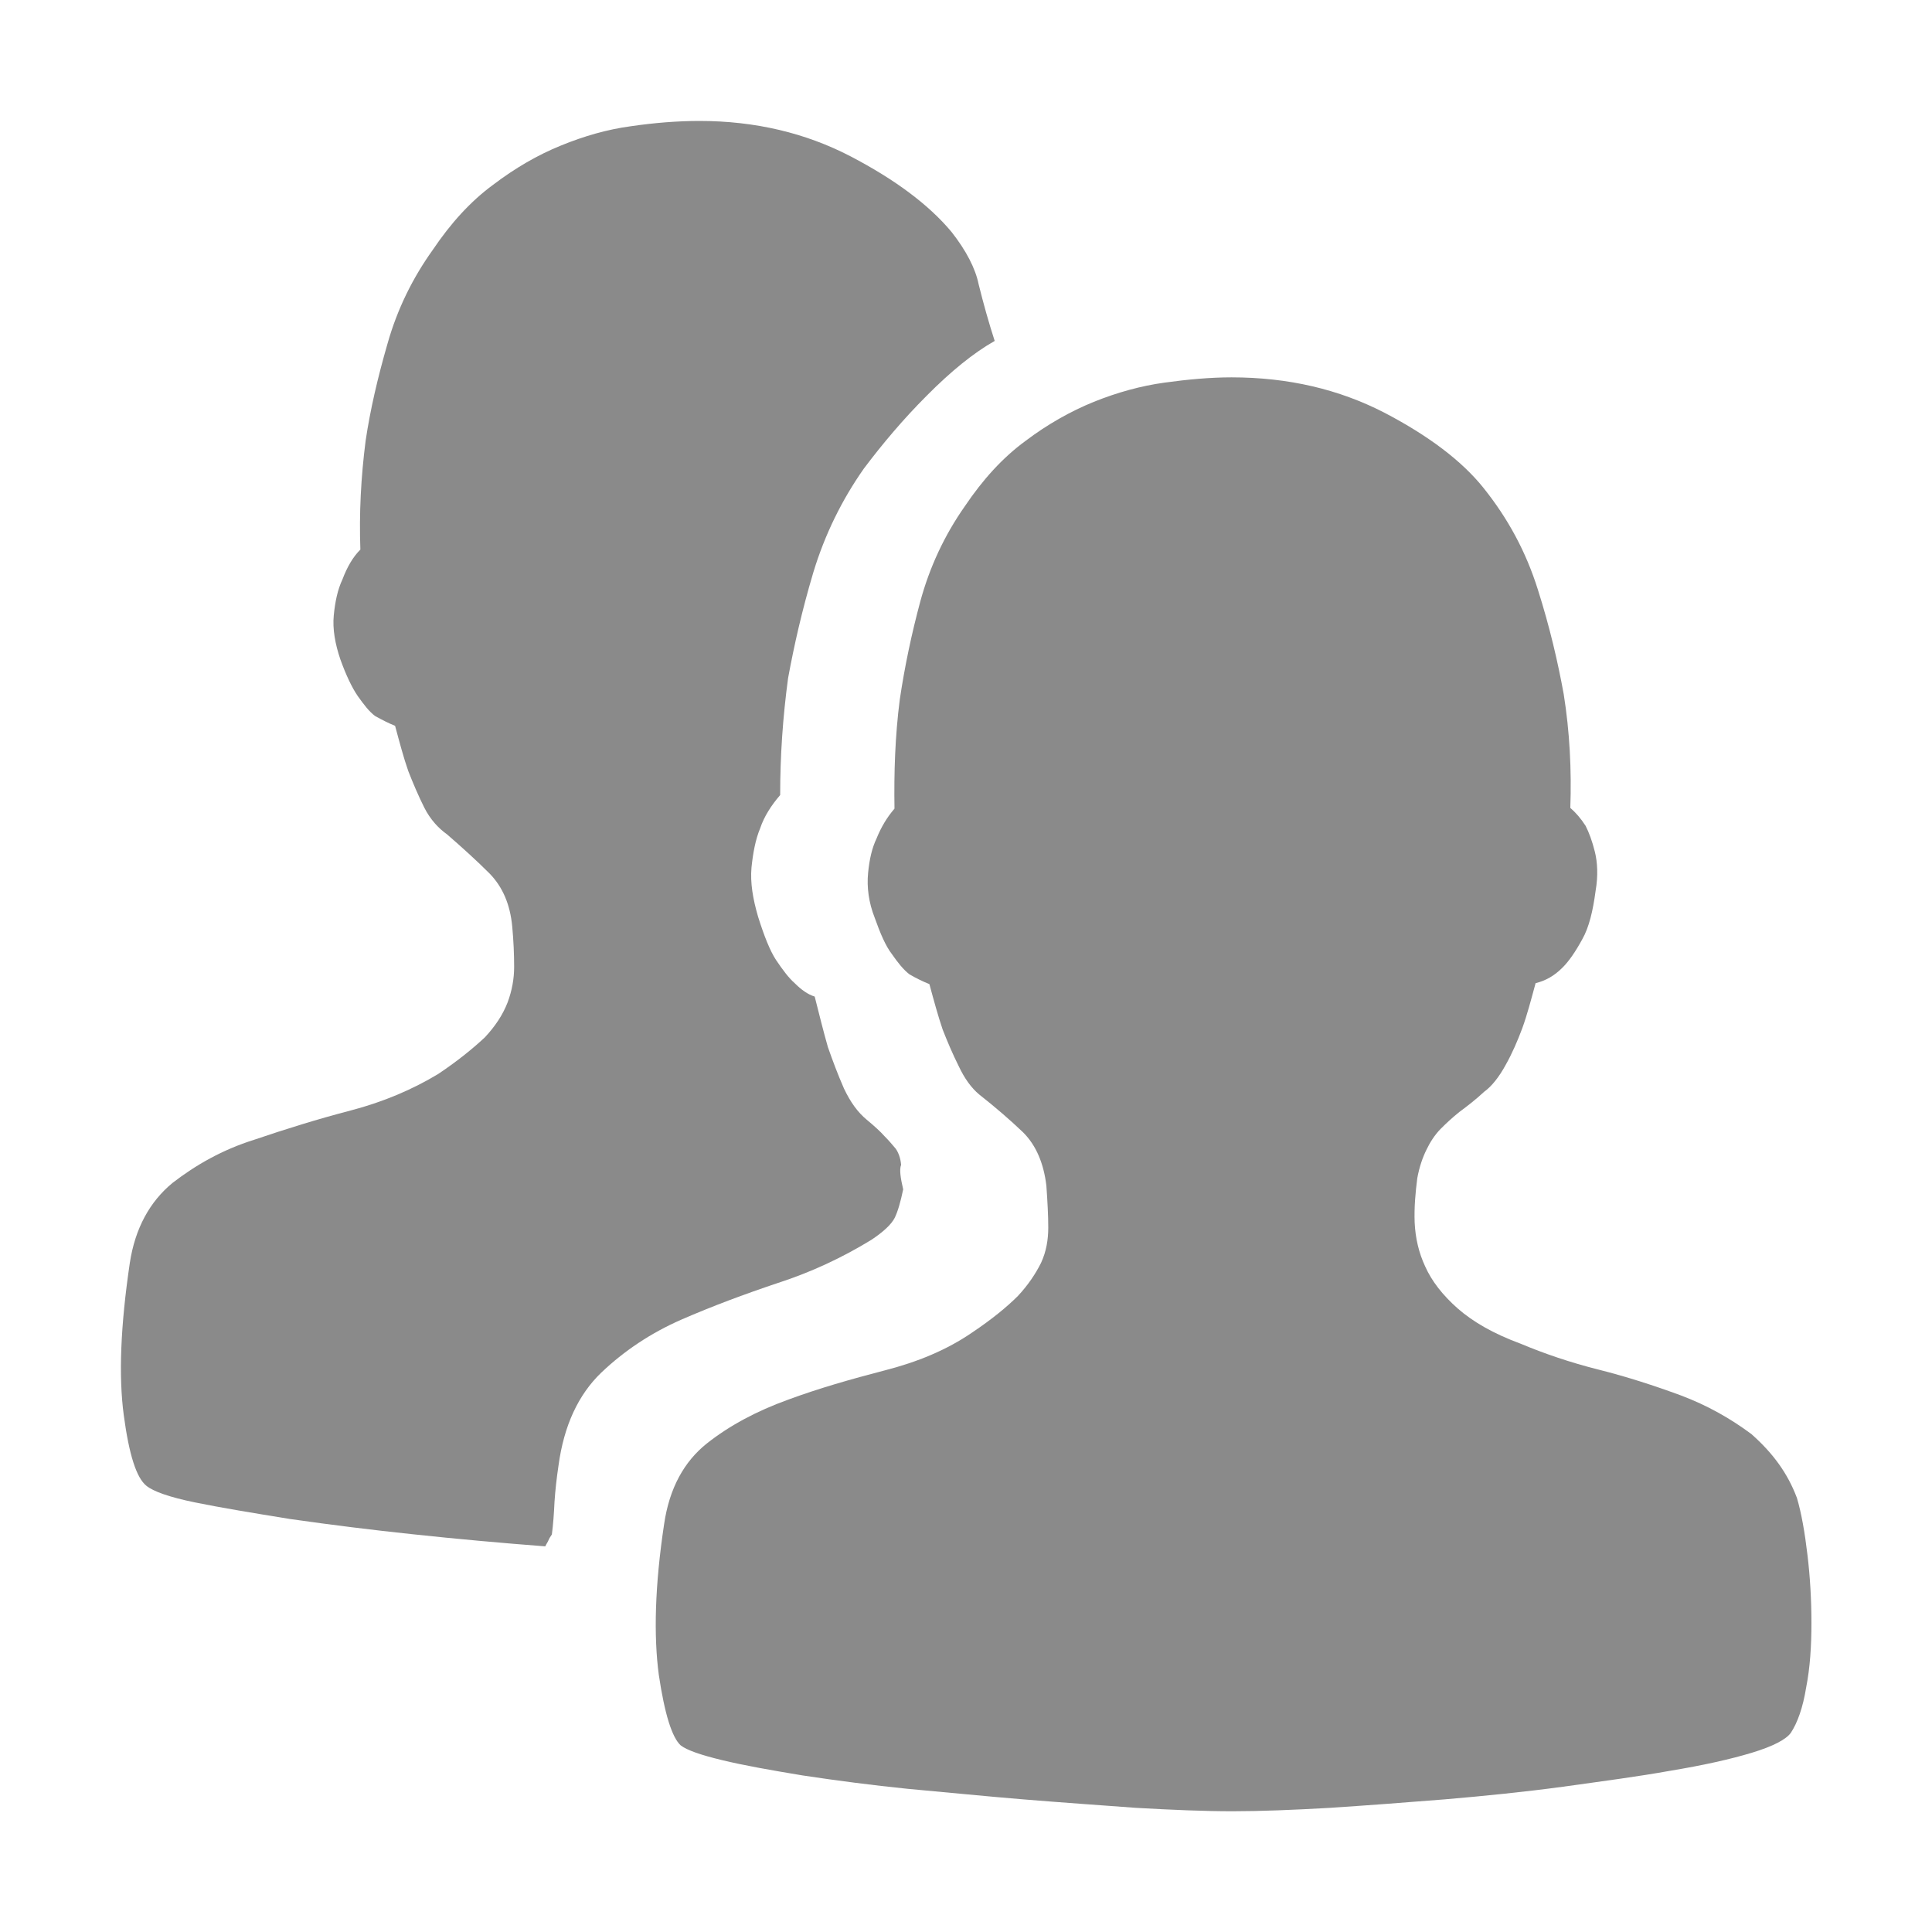 <?xml version="1.0" standalone="no"?><!DOCTYPE svg PUBLIC "-//W3C//DTD SVG 1.1//EN" "http://www.w3.org/Graphics/SVG/1.1/DTD/svg11.dtd"><svg t="1736128394462" class="icon" viewBox="0 0 1024 1024" version="1.1" xmlns="http://www.w3.org/2000/svg" p-id="15093" xmlns:xlink="http://www.w3.org/1999/xlink" width="200" height="200"><path d="M952.4 793.9c2.4 8.1 4.2 18.4 5.6 30.3 1.4 11.6 2.1 24 2.1 36s-0.7 23.6-2.8 34.2c-1.7 10.6-4.6 18.7-8.1 24-2.5 3.5-9.2 7.1-20.7 10.6-11.6 3.5-26.1 6.7-43 9.5-17.2 3.1-36.3 5.6-57.1 8.5-20.7 2.8-41.6 4.9-62.7 6.7-21.1 1.7-41.2 3.2-60.9 4.5-19.3 1.1-36.7 1.8-51.5 1.8s-31.7-0.7-51.1-1.8c-19-1.4-39.1-2.8-59.9-4.5-20.7-1.7-41.2-3.8-61.3-5.6-18.6-1.9-37.2-4.3-55.7-7.1-16.9-2.8-31-5.3-42.6-8.1-11.6-2.8-18.6-5.3-21.9-7.8-4.6-4.2-8.5-16.5-11.6-37.3-2.8-20.8-2.1-47.6 2.8-80 2.8-19.1 10.6-33.1 22.6-42.7 12-9.5 26.4-17.2 43-23.2 16.5-6.1 33.4-10.9 51.1-15.5 17.6-4.5 33.1-10.9 46.5-20.1 10.6-7.1 18.6-13.7 24.3-19.4 5.6-6 9.5-12 12.3-17.6 2.8-6.1 3.8-12.3 3.8-18.7 0-6.4-0.4-13.7-1-22.2-1.4-11.6-5.3-21.2-12.3-28.2-7-6.7-14.8-13.4-23.3-20.1-4.2-3.5-7.8-8.5-10.9-15.1-3.2-6.4-6-13-8.5-19.4-2.4-7.1-4.6-15.1-7-24-3.5-1.4-7-3.1-10.6-5.2-3.2-2.5-6-6-9.2-10.6-3.5-4.5-6.3-11.3-9.2-19.4-3.2-8.1-4.2-16.2-3.5-23.6 0.7-7.4 2.1-13.4 4.5-18.4 2.4-6 5.6-11.3 9.5-15.8-0.3-19.1 0.3-38.4 2.8-57.8 2.6-17.6 6.3-35 10.9-52.1 4.9-18 12.7-34.9 23.6-50.4 9.5-14.1 20-25.7 32-34.5 11.6-8.8 24-15.8 36.3-20.8 12.4-5 25.1-8.5 37.5-10.2 12.3-1.7 24.3-2.8 35.5-2.8 30.3 0 57.1 6.4 81 18.7 23.6 12.3 41.2 25.7 52.5 39.8 13 16.2 22.6 33.9 28.9 54 6.3 19.8 10.6 38.4 13.7 55.4 3.2 20.1 4.2 40.2 3.5 60.3 2.8 2.4 5.6 5.6 8.1 9.5 1.8 3.5 3.5 8.1 4.9 13.7 1.4 5.6 1.8 12.7 0.4 20.8-1.4 10.6-3.5 19.4-7.1 25.7-3.5 6.4-7 11.6-10.6 15.1-4.2 4.2-8.8 6.8-14.1 8.1-2.4 8.8-4.5 16.9-7.1 24-2.4 6.4-5.2 13-8.8 19.4-3.5 6.4-7.4 11.3-11.3 14.1-4.5 4.2-9.2 7.8-13 10.6-3.9 3.1-7 6-10.2 9.2-3.1 3.2-5.6 7.1-7.4 10.9-2.1 4.2-3.8 9.2-4.9 15.1-1 7.8-1.7 15.5-1.4 23.6 0.4 8.1 2.1 15.8 5.6 23.3 3.5 7.8 9.2 15.1 17.2 22.2 8.1 7.1 19 13.4 33.4 18.7 12.4 5.2 26.1 9.9 41.2 13.7 15.1 3.8 29.6 8.5 43.7 13.7 14.1 5.3 26.4 12.3 37.4 20.5 11.5 10.2 19.2 20.8 24.1 33.8z" fill="#8a8a8a" p-id="15094"></path><path d="M478.7 630.4c-1.4 6.7-2.8 11.6-4.5 15.1-1.8 3.5-6 7.4-12.3 11.6-15.5 9.5-32 17.2-49.6 22.9-17.9 6-34.8 12.3-51.1 19.4-16.2 7.1-30.3 16.5-42.6 28.2-12 11.6-19.7 27.8-22.6 49.3-1 6.7-1.7 13.1-2.1 19.1-0.3 6.4-0.7 12-1.4 17.3-0.7 1-1.4 2.1-1.8 3.1-0.4 1-1 1.7-1.7 3.2-23.4-1.8-46.8-3.9-70.1-6.4-21.8-2.3-43.5-5-65.2-8.1-19.7-3.2-36.7-6-50.4-8.8-13.7-2.8-22.2-5.9-25.7-8.8-5.3-4.2-9.2-16.5-12-37.4-2.8-20.8-1.7-47.6 3.2-80.7 2.8-18.4 10.6-32.5 22.6-42.4 12.3-9.5 26.4-17.6 43.3-22.9 16.5-5.6 33.4-10.9 51.1-15.5 17.6-4.6 33.1-11.3 46.5-19.4 10.6-7.1 18.6-13.7 24.7-19.4 5.6-6 9.5-12 12-18.4 2.4-6.4 3.5-12.7 3.5-19 0-6.4-0.3-13.7-1-21.2-1.1-12-5.2-21.2-12-28.2-6.7-6.7-14.4-13.7-22.6-20.8-4.5-3.2-8.8-7.8-12-14.1-3.2-6.4-6-13-8.5-19.4-2.5-7.1-4.6-15.1-7-24-3.5-1.4-7-3.2-10.6-5.2-3.2-2.4-6-6.1-9.2-10.6-3.1-4.5-6.3-11.3-9.2-19.4-2.8-8.2-4.2-16.2-3.5-23.3 0.7-7.4 2.1-13.8 4.6-19.1 2.4-6.4 5.6-12 9.5-15.8-0.7-19.1 0.3-38.4 2.8-57.8 2.4-16.1 6.3-33.1 11.6-51.4 5.2-18.4 13.4-34.9 24-49.7 9.5-14.1 20-25.7 32-34.5 11.6-8.8 23.6-15.8 36-20.8 12-4.9 24.3-8.5 37-10.2 12.3-1.8 24.7-2.8 36.3-2.8 29.6 0 56.3 6.4 80 18.7 23.6 12.3 41.6 25.7 53.6 40.1 7.8 9.9 12.7 19.4 14.4 27.8 2.5 10.1 5.3 20.1 8.5 30-11.3 6.4-23.3 16.2-35.9 28.9-12.7 12.7-23.6 25.7-33.4 38.7-11.6 16.5-20.7 34.9-26.8 55-6 20.1-10.2 38.7-13.4 56.1-2.8 20.8-4.2 41.2-4.2 62-4.6 5.3-8.5 11.3-10.6 17.6-2.5 6-3.8 13.1-4.6 20.8-0.7 8.1 0.7 16.5 3.5 26.1 3.2 10.2 6.3 18 9.5 22.9 3.5 5.2 6.7 9.5 9.9 12.3 3.5 3.5 7 6 10.6 7.1 2.4 9.5 4.6 18.4 7 26.8 2.5 7.1 5.2 14.4 8.5 21.9 3.5 7.4 7.4 12.7 12 16.5 4.2 3.5 7.4 6.4 9.5 8.8 2.5 2.5 4.2 4.6 6 6.7 1.4 2.1 2.5 4.9 2.8 8.5-1 2.4-0.3 7 1.1 13z" fill="#8a8a8a" p-id="15095"></path></svg>